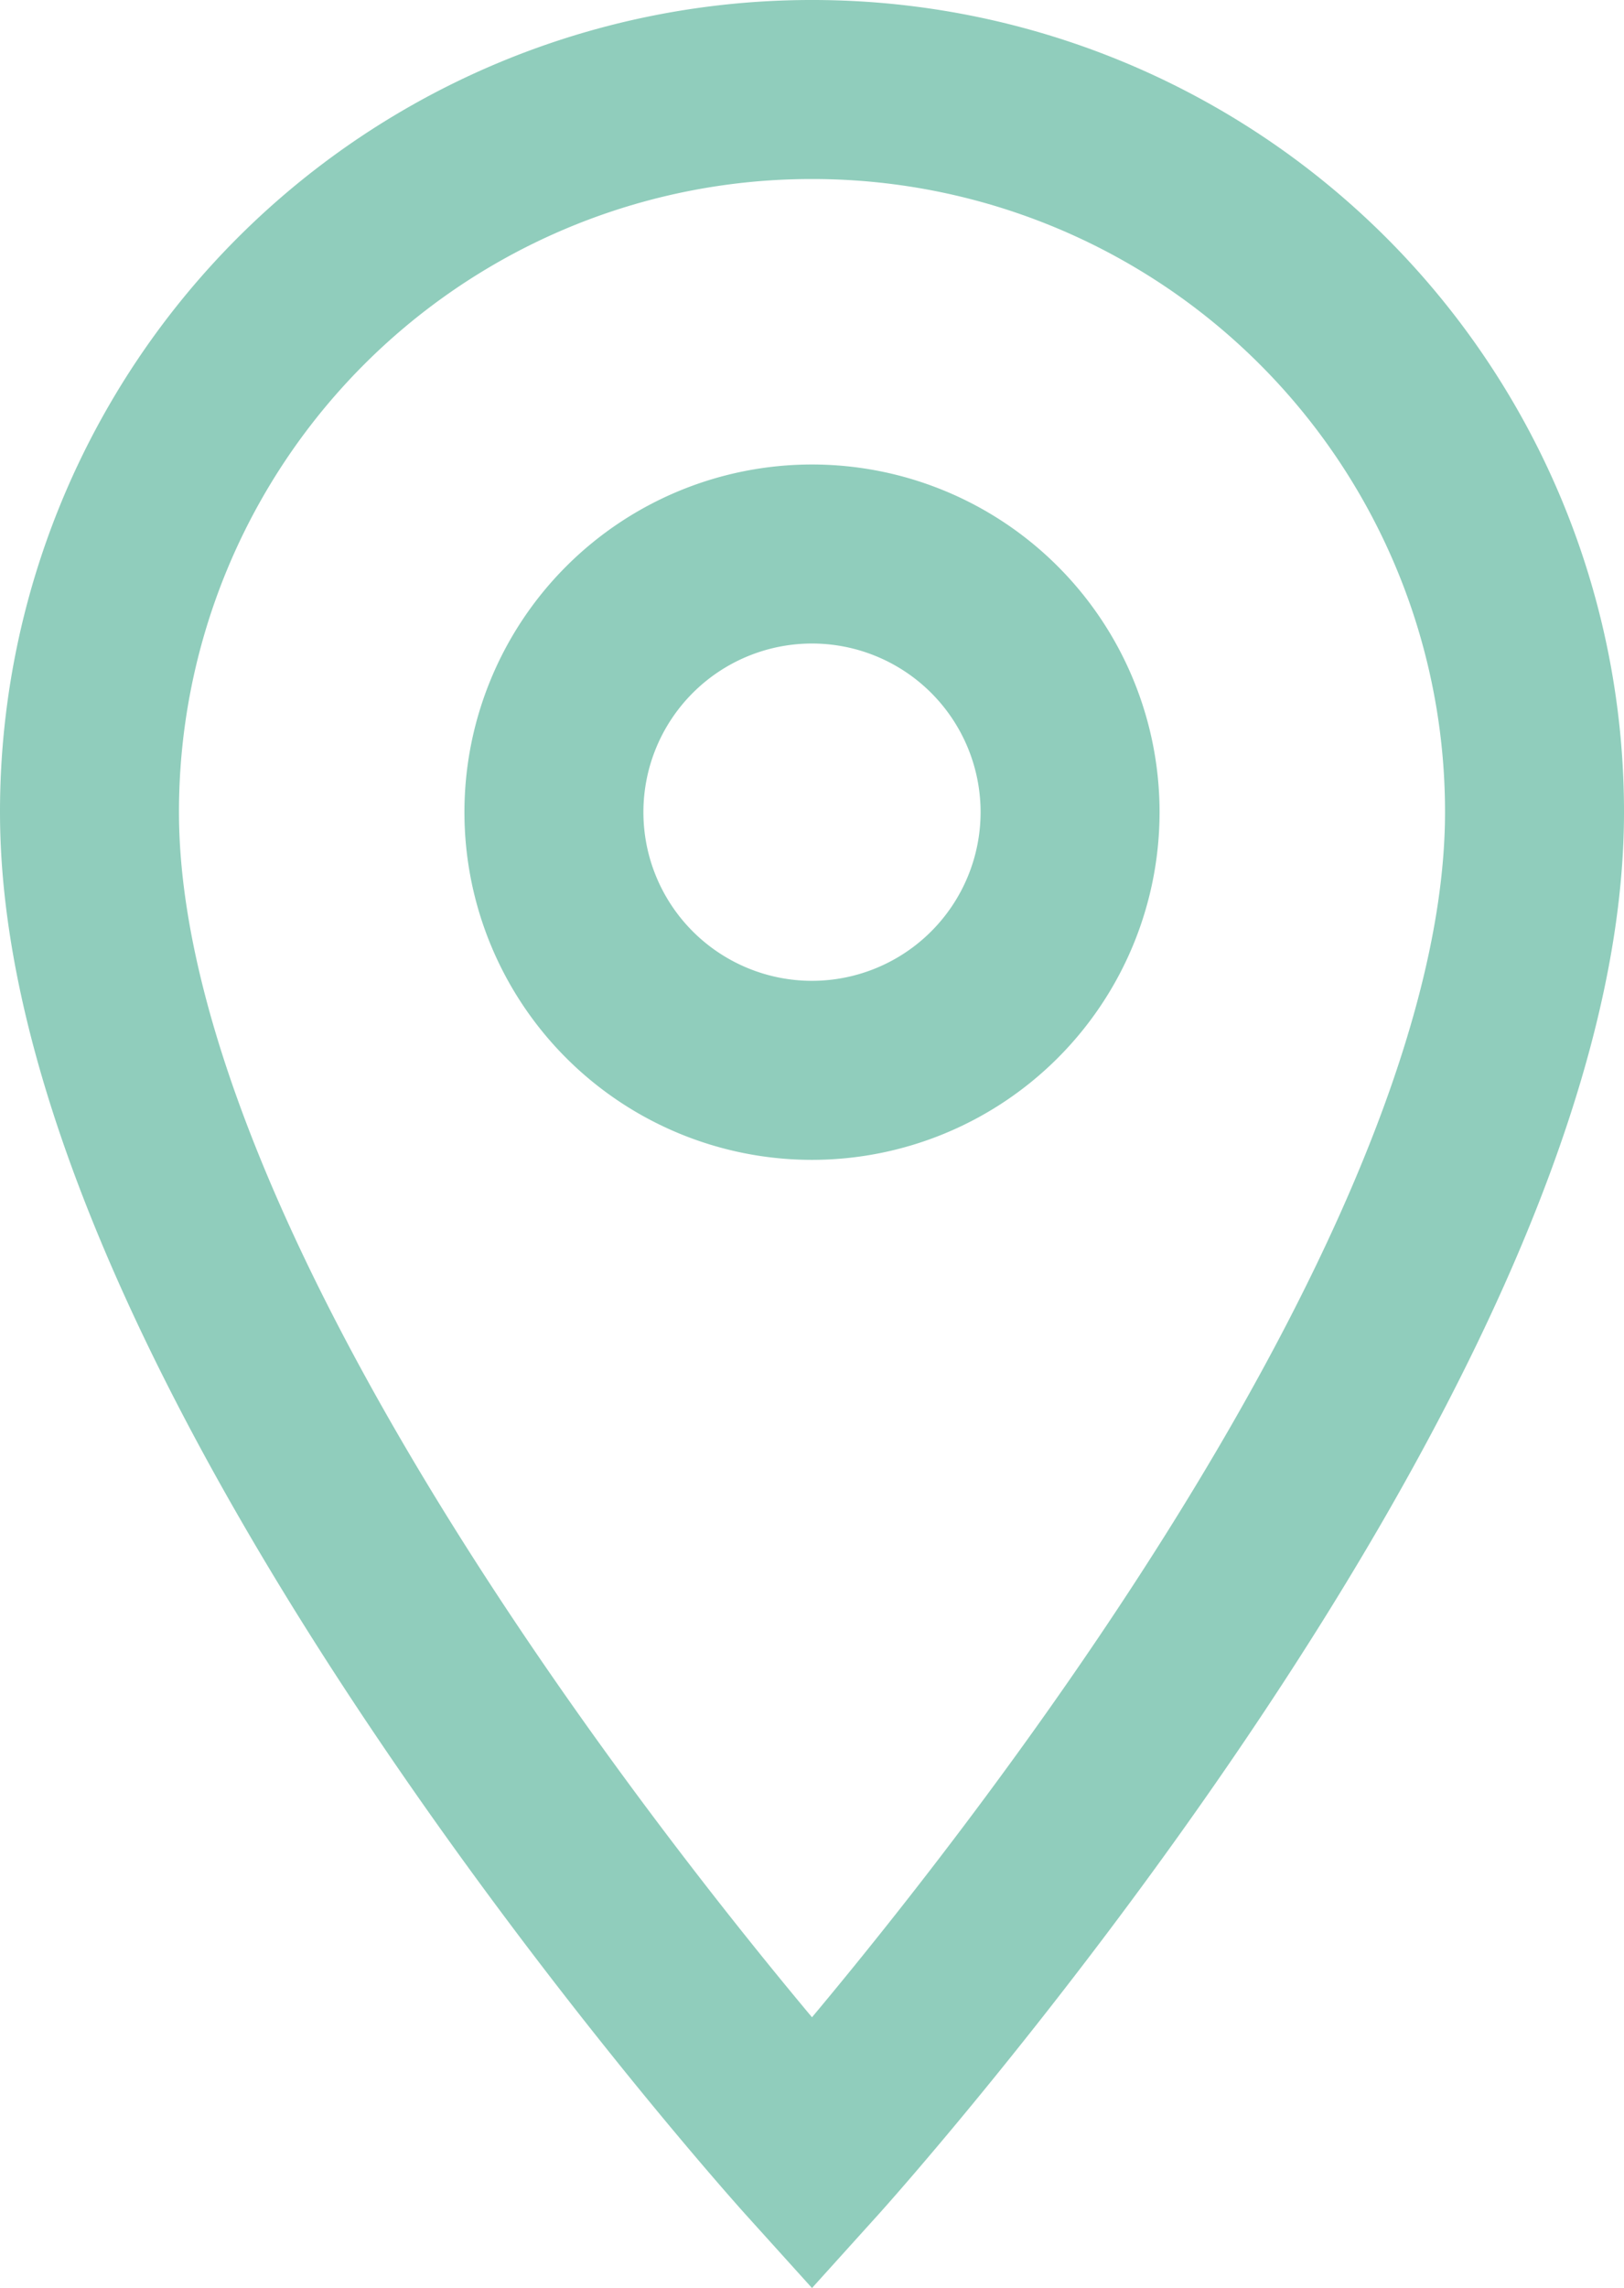 <svg xmlns="http://www.w3.org/2000/svg" width="18.148" height="25.56" viewBox="0 0 18.148 25.56">
  <path id="Icon_material-location-on" data-name="Icon material-location-on" d="M15.574,3A8.068,8.068,0,0,0,7.5,11.074c0,6.055,8.074,14.994,8.074,14.994s8.074-8.939,8.074-14.994A8.068,8.068,0,0,0,15.574,3Zm0,10.957a2.884,2.884,0,1,1,2.884-2.884A2.885,2.885,0,0,1,15.574,13.957Z" transform="translate(-6.5 -2)" fill="none" stroke="#90cdbc" stroke-width="2"/>
</svg>
